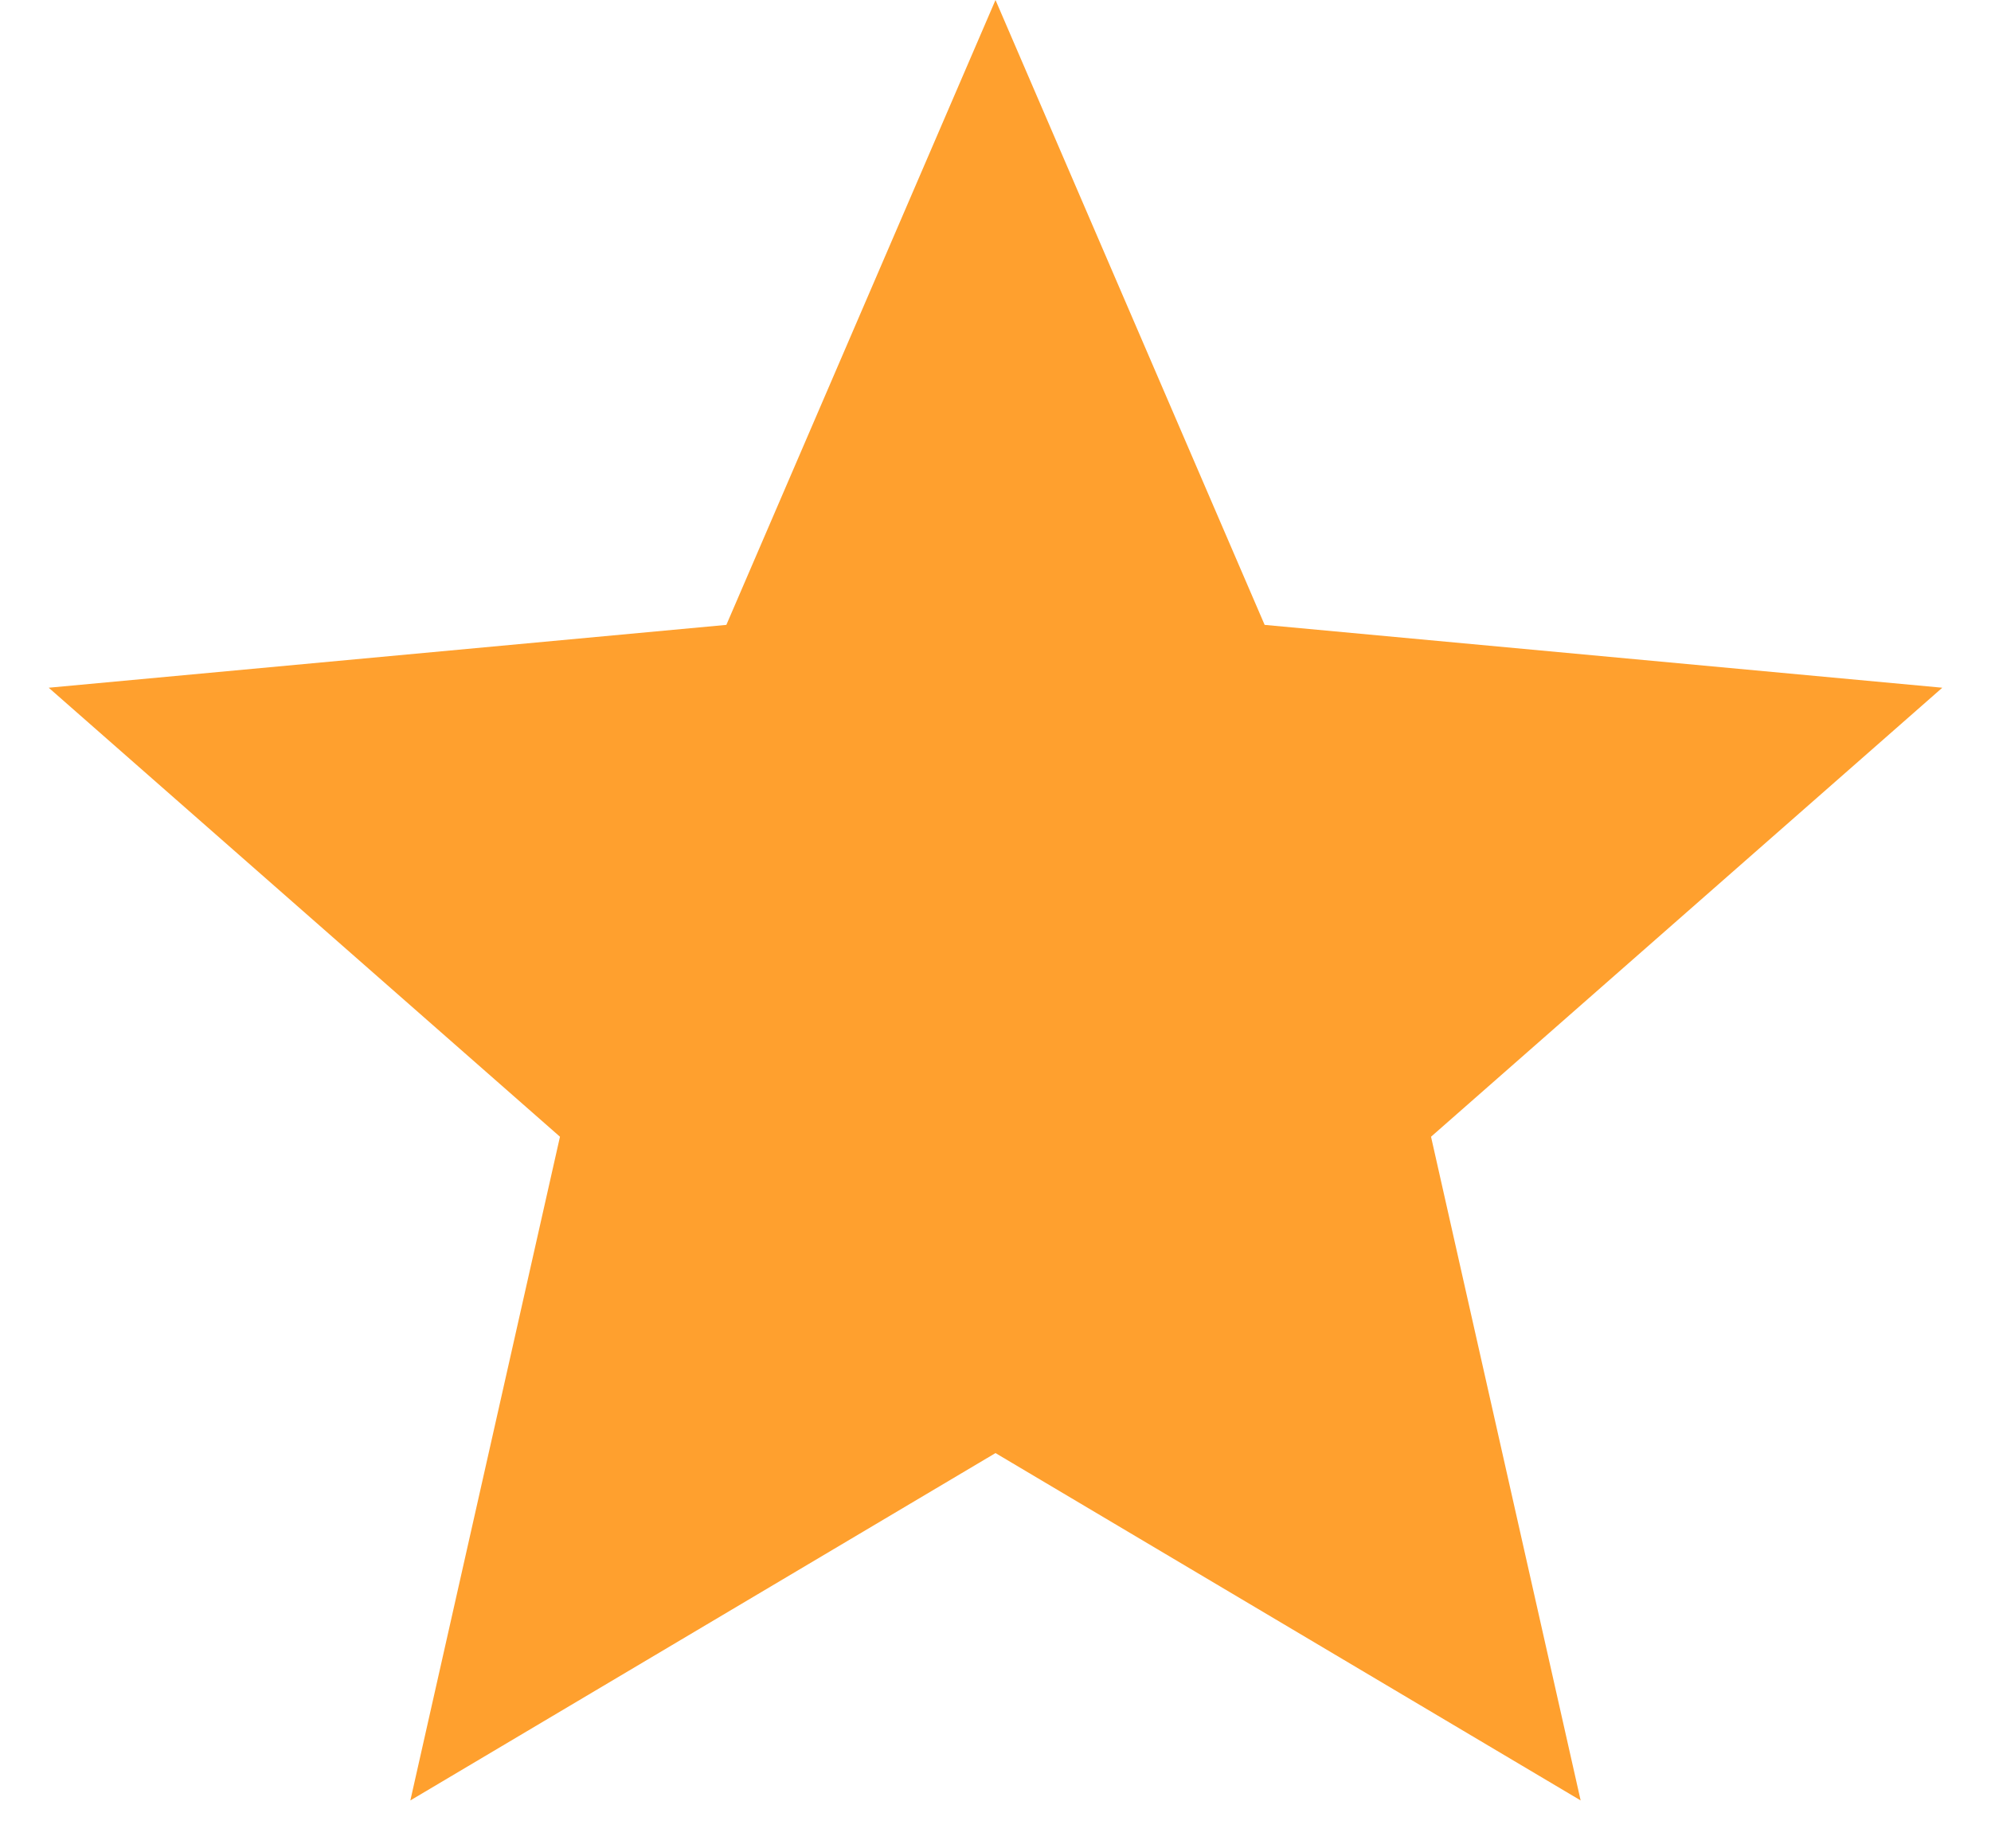 <svg width="28" height="26" viewBox="0 0 28 26" fill="none" xmlns="http://www.w3.org/2000/svg">
<path id="Star 1" d="M14 0L17.785 8.79L27.315 9.674L20.125 15.99L22.229 25.326L14 20.44L5.771 25.326L7.875 15.99L0.685 9.674L10.215 8.79L14 0Z" fill="#FFA02E"/>
</svg>
